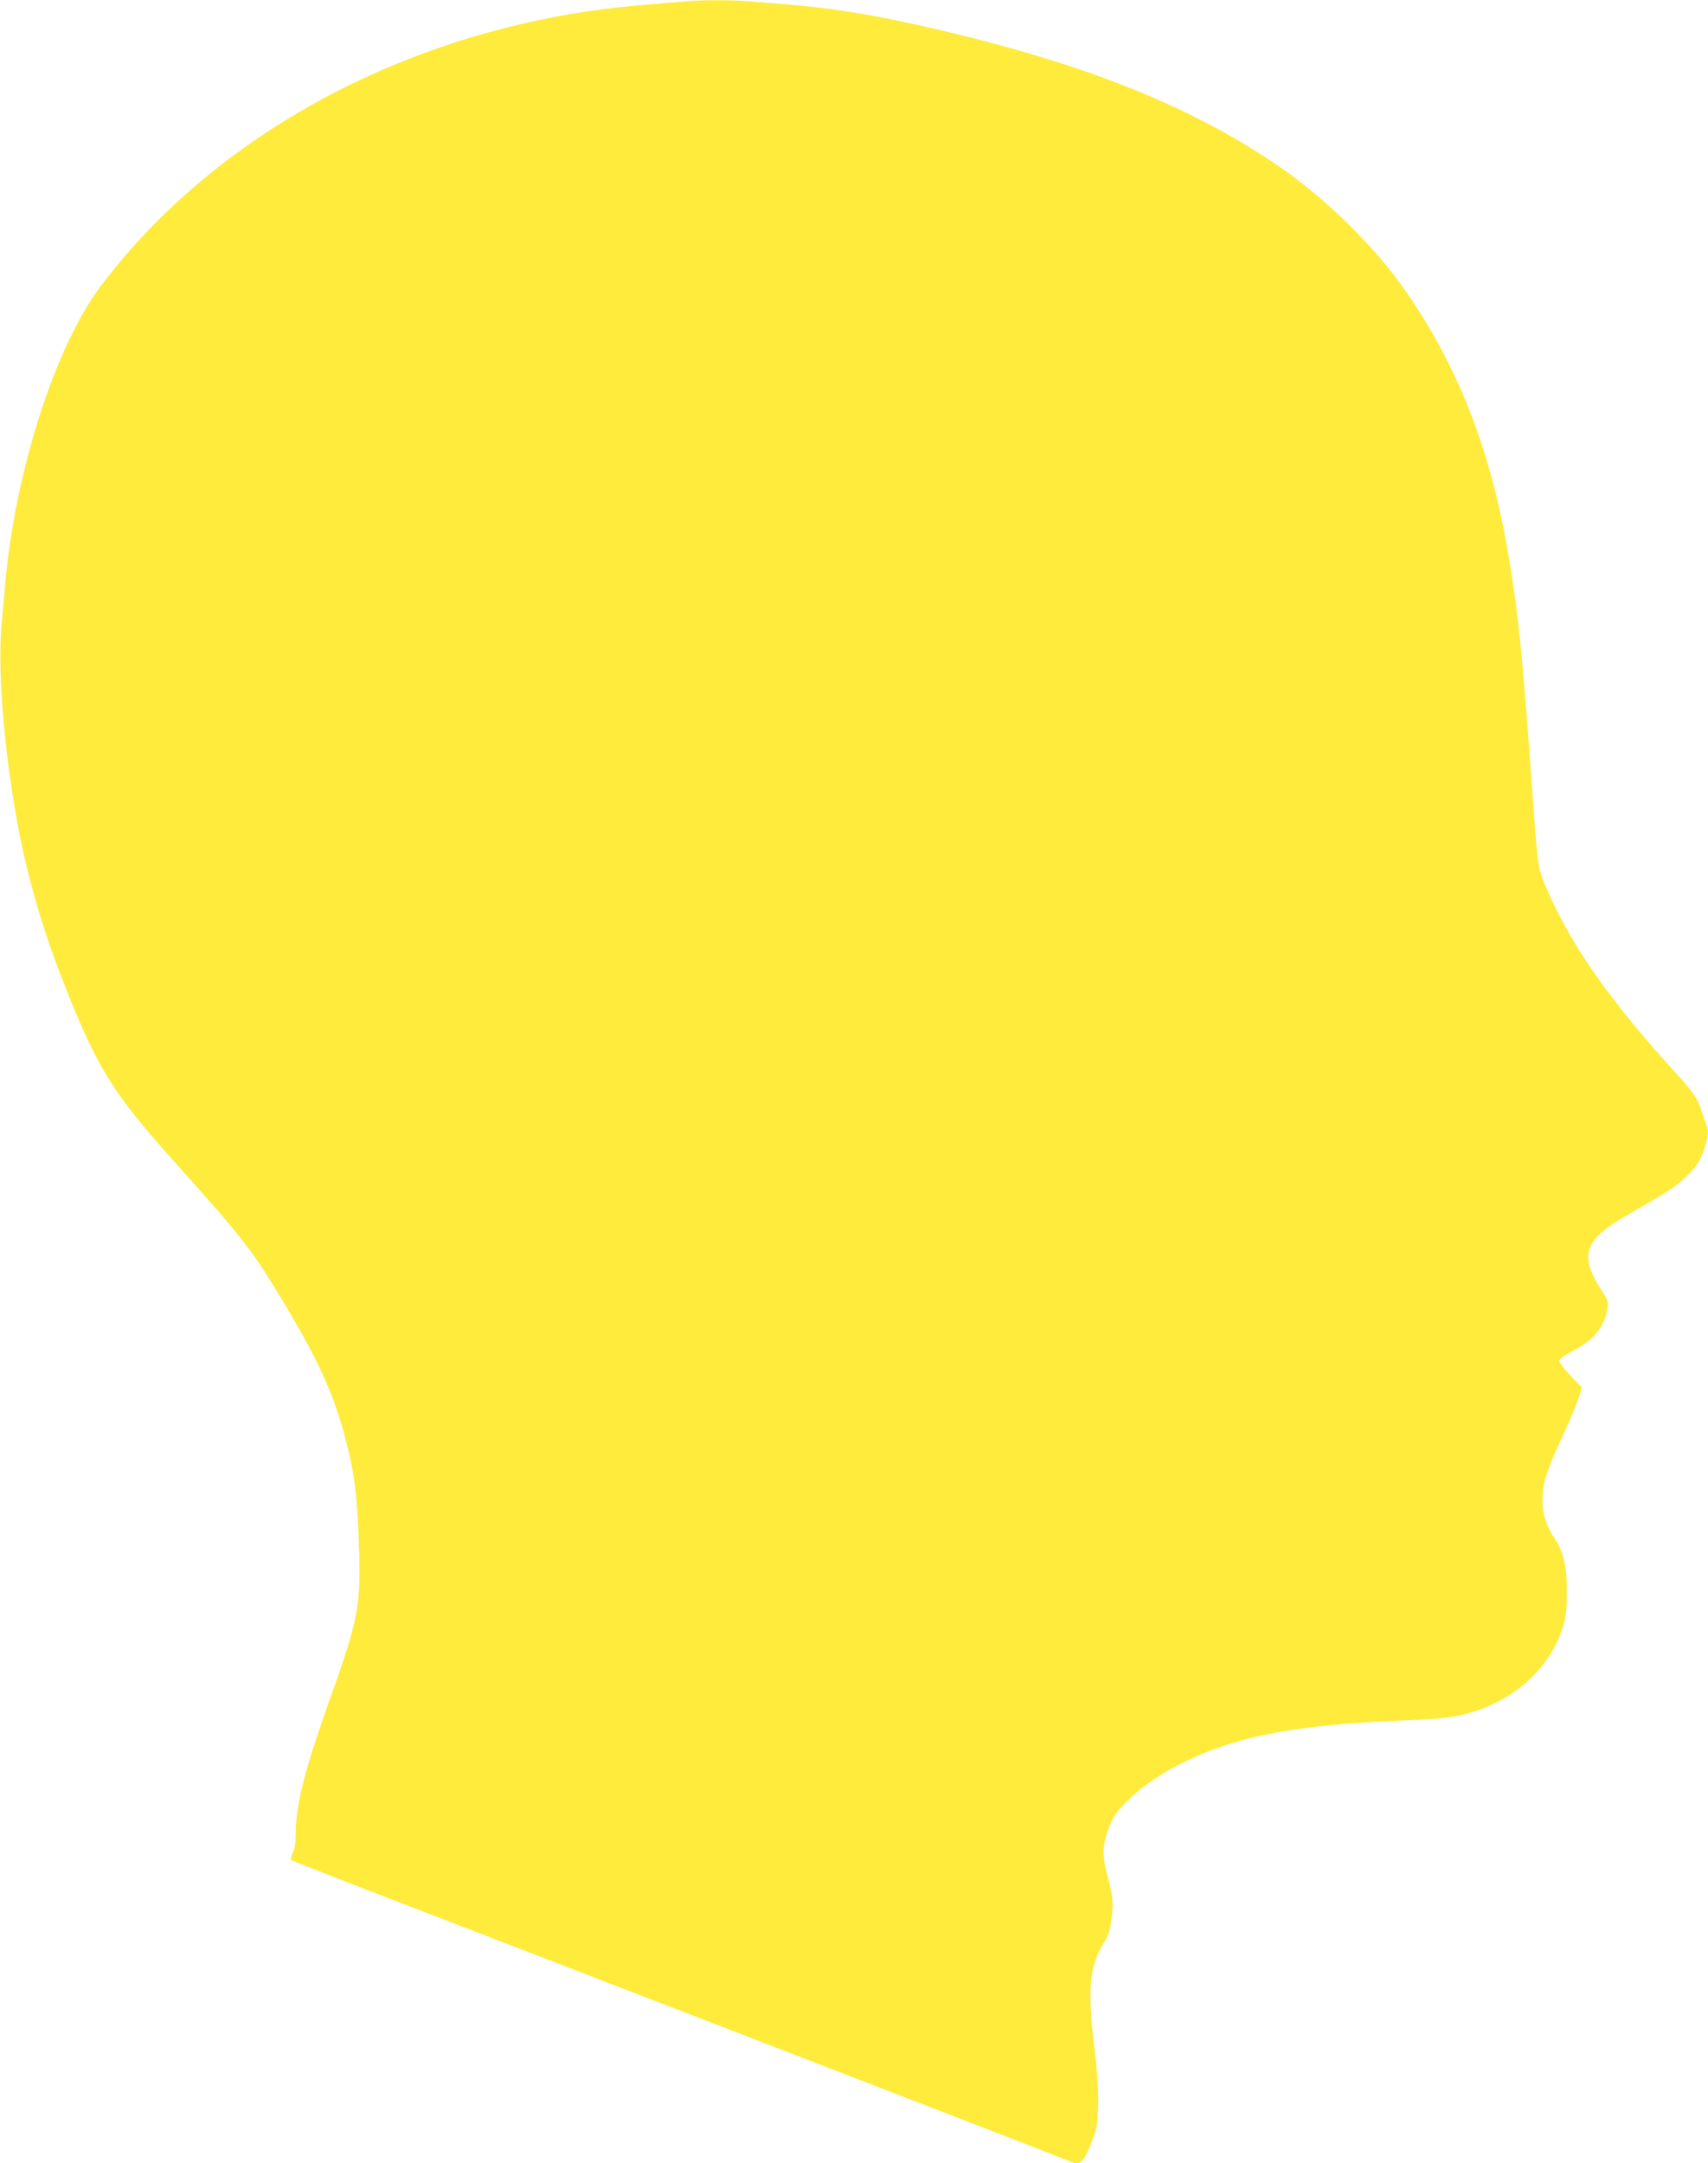 <?xml version="1.0" standalone="no"?>
<!DOCTYPE svg PUBLIC "-//W3C//DTD SVG 20010904//EN"
 "http://www.w3.org/TR/2001/REC-SVG-20010904/DTD/svg10.dtd">
<svg version="1.0" xmlns="http://www.w3.org/2000/svg"
 width="1011pt" height="1280pt" viewBox="0 0 1011 1280"
 preserveAspectRatio="xMidYMid meet">
<g transform="translate(0,1280) scale(0.1,-0.1)"
fill="#ffeb3b" stroke="none">
<path d="M4020 12789 c-47 -4 -146 -13 -220 -19 -1305 -108 -2498 -728 -3204
-1663 -269 -357 -507 -1100 -565 -1762 -6 -66 -16 -177 -22 -246 -29 -314 35
-949 142 -1398 66 -280 144 -518 274 -837 162 -397 262 -552 591 -920 423
-472 472 -535 650 -829 211 -349 307 -558 373 -807 61 -226 77 -357 87 -693 9
-325 -8 -409 -185 -903 -138 -386 -191 -599 -191 -769 0 -47 -6 -85 -17 -108
-9 -19 -14 -37 -11 -41 4 -3 199 -80 435 -171 235 -91 1263 -487 2283 -880
1020 -393 1868 -721 1884 -729 60 -29 78 -20 114 54 18 37 39 94 48 127 21 84
19 267 -5 460 -46 376 -35 511 58 657 21 34 32 67 40 131 13 97 9 133 -26 267
-30 116 -28 175 13 280 24 63 41 87 104 150 92 92 209 172 361 244 307 147
658 211 1284 236 167 6 256 14 324 29 300 66 530 263 613 526 18 57 22 94 23
200 0 151 -20 243 -69 315 -53 79 -75 147 -76 231 0 100 23 173 115 371 40 86
84 188 96 227 l23 70 -67 70 c-37 38 -67 77 -67 88 0 12 23 30 78 58 125 64
189 143 207 253 6 39 3 48 -35 107 -134 206 -104 298 144 440 235 135 289 169
345 221 70 65 94 100 121 180 21 65 25 101 11 136 -5 13 -17 48 -27 78 -26 81
-48 114 -154 230 -405 445 -633 774 -776 1117 -41 97 -44 122 -78 603 -54 752
-77 982 -132 1315 -105 638 -296 1134 -612 1590 -190 275 -490 566 -786 764
-477 319 -1046 553 -1811 744 -420 105 -736 163 -1025 187 -74 6 -182 15 -239
20 -121 12 -319 11 -441 -1z"/>
</g>
</svg>
